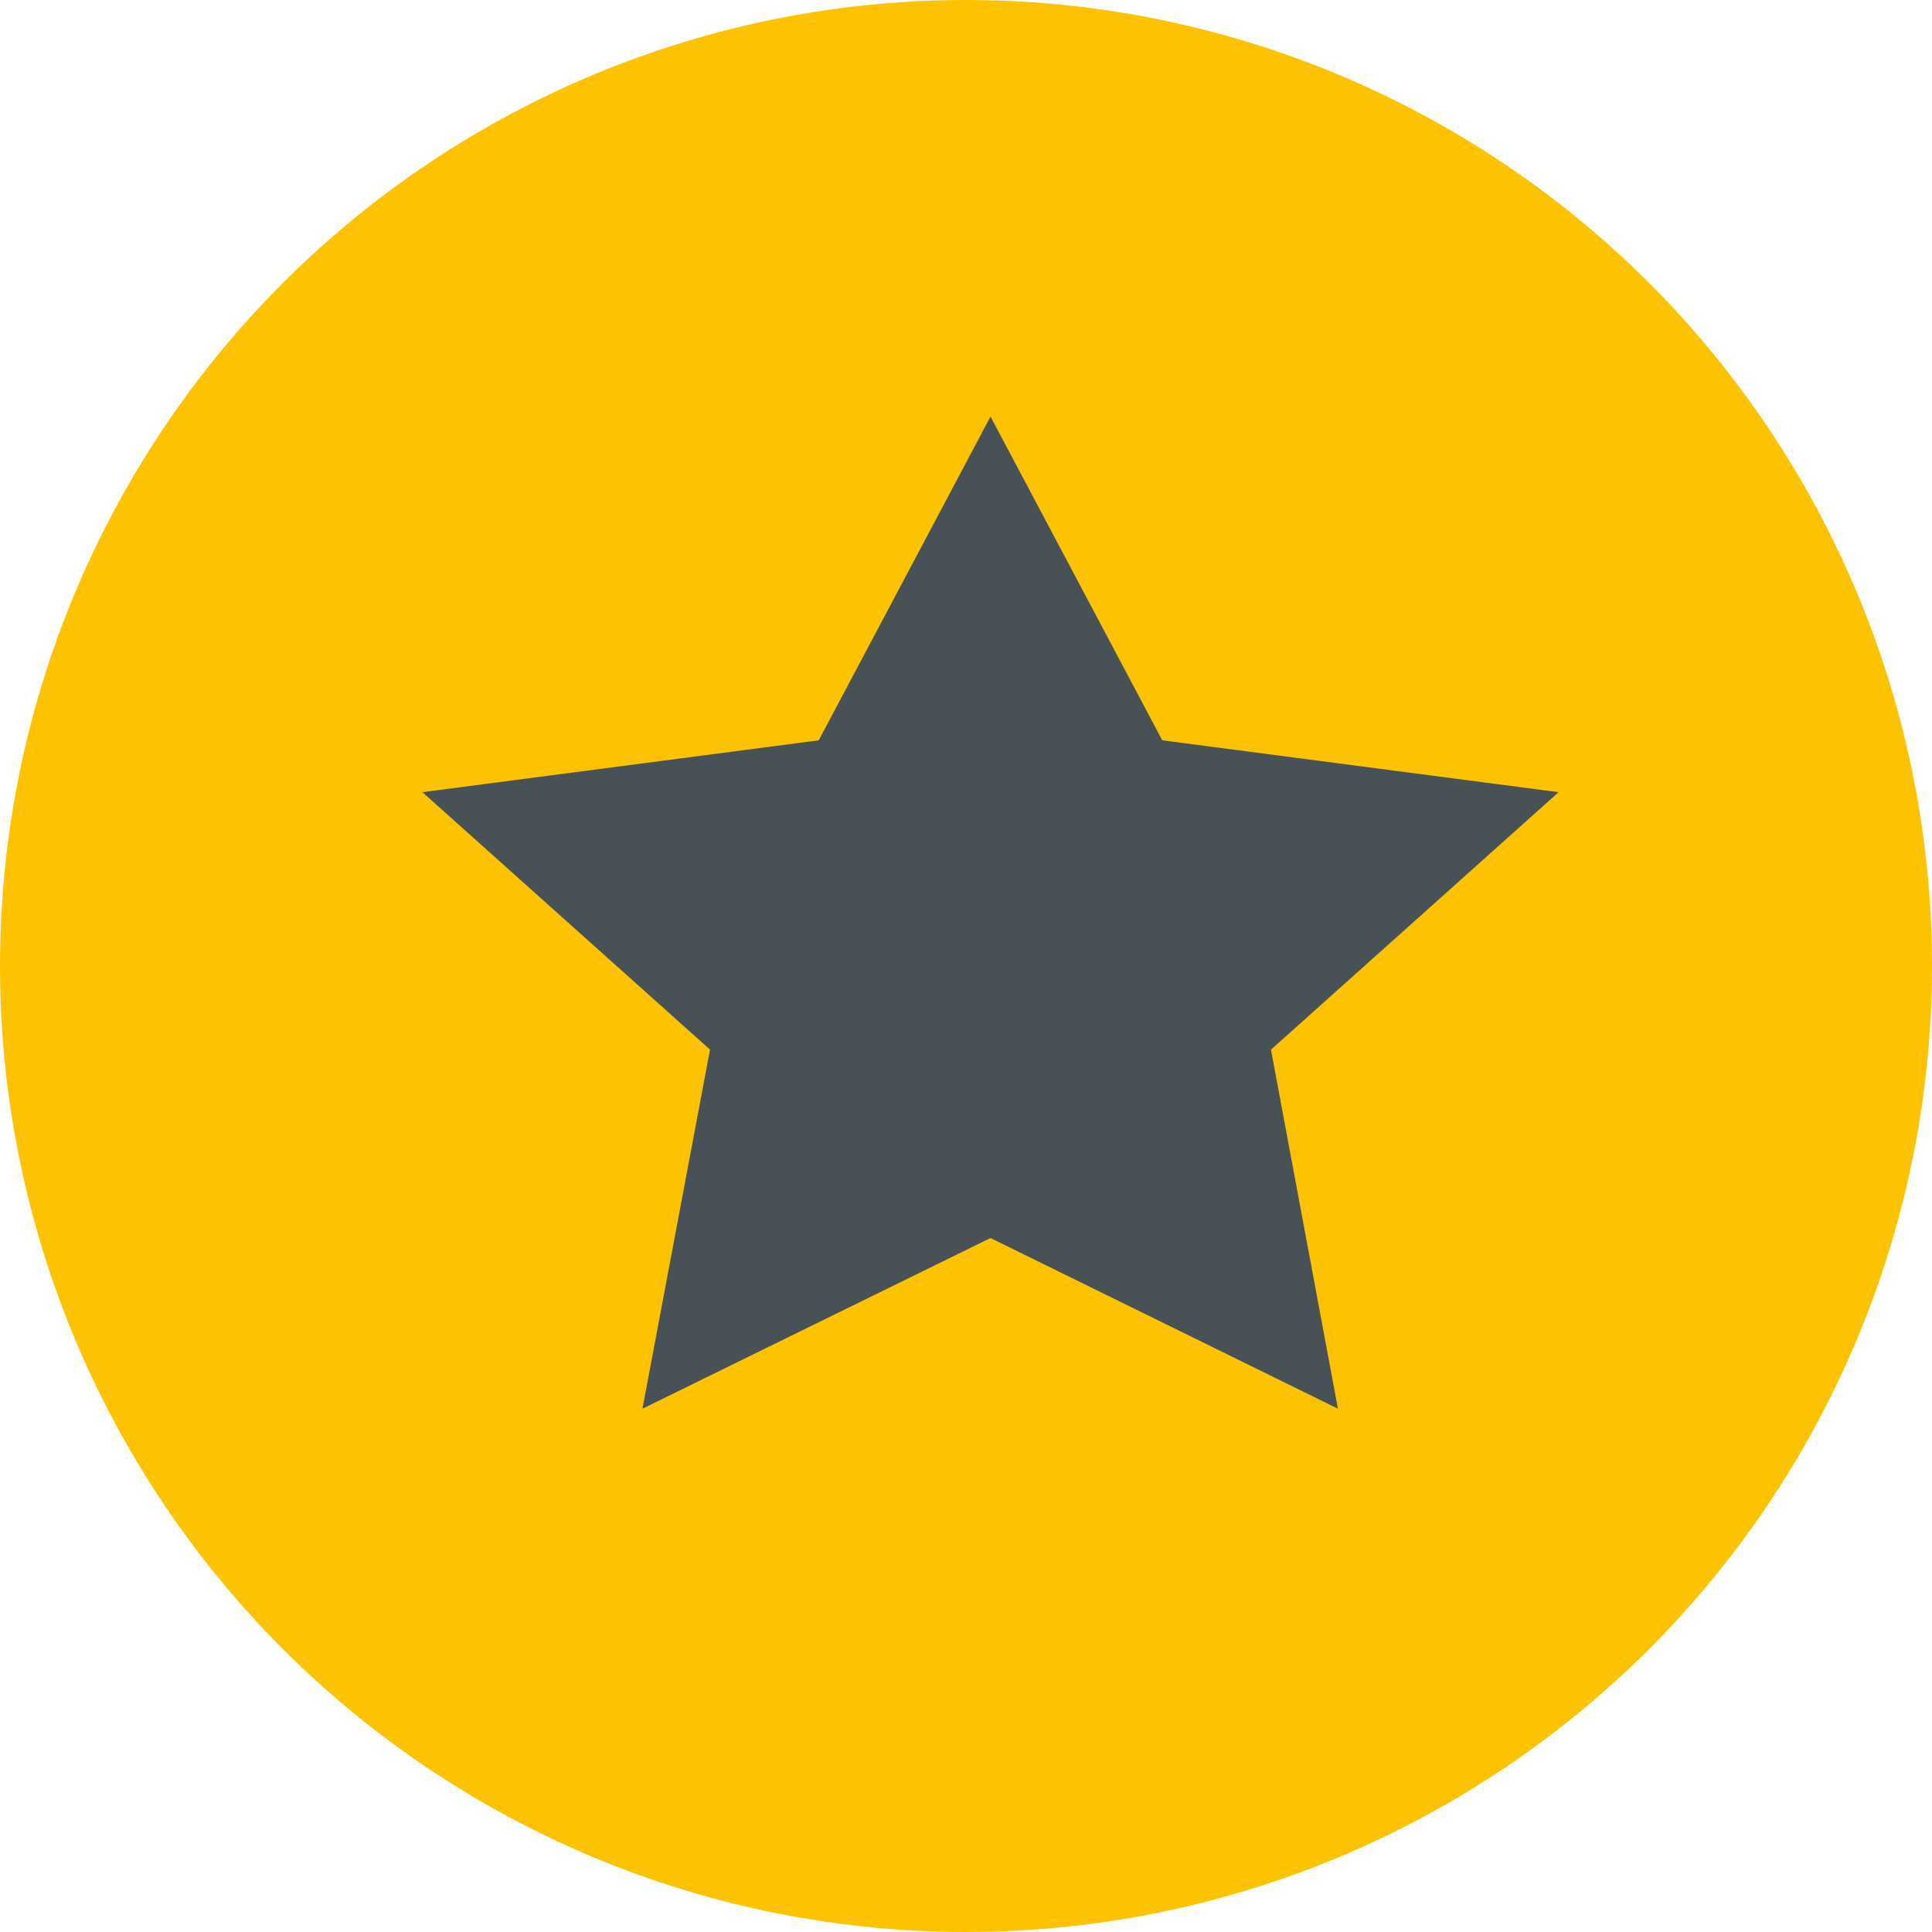 <svg width="64" height="64" viewBox="0 0 64 64" fill="none" xmlns="http://www.w3.org/2000/svg">
<g id="Group 109">
<circle id="Ellipse 18" cx="32" cy="32" r="32" fill="#FDC300"/>
<path id="Vector" d="M37.54 25.911L32.812 17L28.084 25.911L17.43 27.305L25.151 34.216L23.31 44L32.812 39.34L42.298 44L40.473 34.216L48.194 27.305L37.54 25.911Z" fill="#485156" stroke="#485156" stroke-width="3"/>
</g>
</svg>
